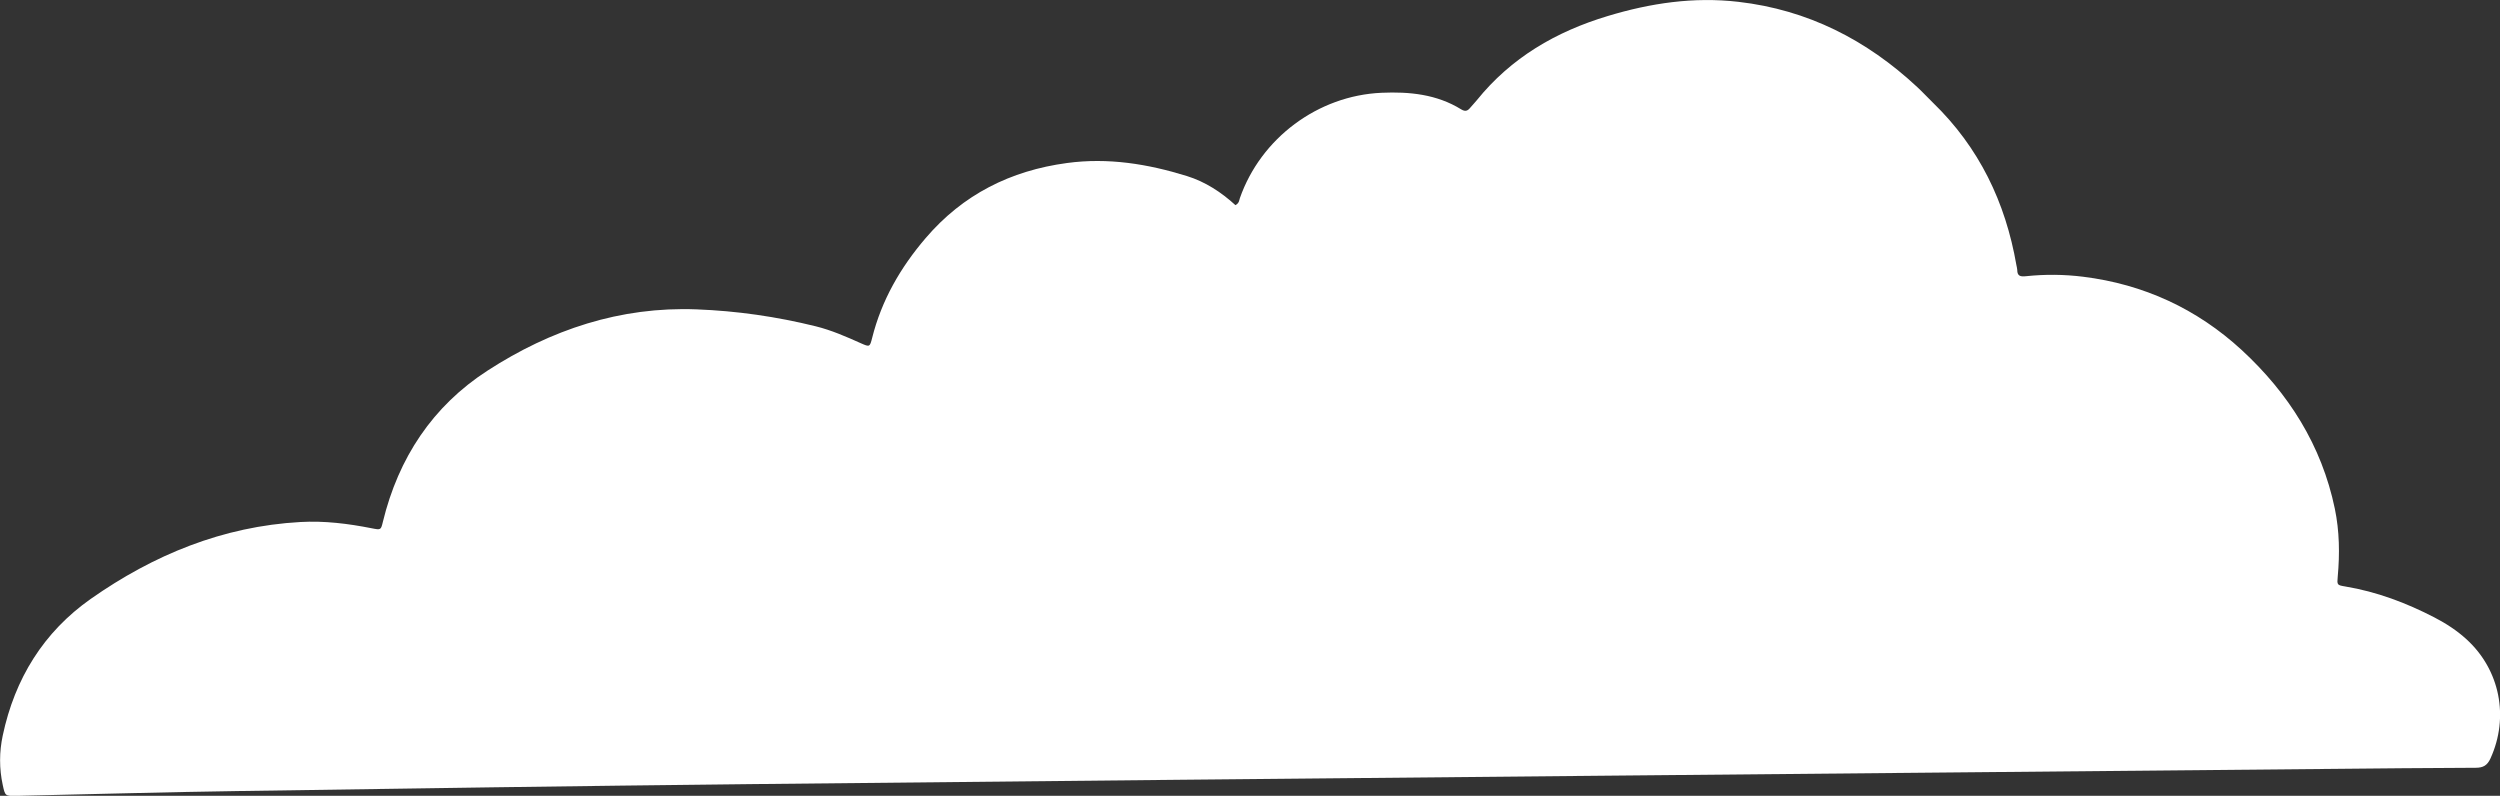 <?xml version="1.0" encoding="UTF-8"?> <svg xmlns="http://www.w3.org/2000/svg" id="_Слой_2" data-name="Слой 2" viewBox="0 0 328.48 104.56"><rect x="0" y="0" width="328.48" height="104.56" fill="#333333" stroke="none"/><defs><style> .cls-1 { fill: #fff; } </style></defs><g id="_Слой_1-2" data-name="Слой 1"><path class="cls-1" d="M162.32,26.96c.52-.28,.49-.64,.59-.93,2.76-7.88,10.25-13.47,18.61-13.84,3.67-.16,7.25,.19,10.47,2.18,.56,.34,.86,.19,1.21-.24,.27-.33,.58-.63,.84-.96,4.51-5.59,10.39-9.01,17.19-11.06,5.62-1.7,11.3-2.55,17.18-1.87,9.12,1.05,16.85,5,23.51,11.21,.7,.65,1.35,1.36,2.04,2.03,6.08,5.88,9.55,13.1,10.98,21.36,.04,.21,.1,.42,.11,.63,0,.83,.45,.9,1.16,.82,2.5-.26,4.99-.24,7.49,.07,7.97,.99,14.96,4.22,20.83,9.62,6.16,5.68,10.52,12.53,12.25,20.87,.61,2.95,.65,5.92,.38,8.9-.1,1.11-.1,1.13,.99,1.31,4.14,.69,8.01,2.15,11.72,4.07,1.52,.79,2.94,1.71,4.21,2.87,4.4,4.01,5.62,10.23,3.15,15.65-.42,.92-.96,1.23-1.94,1.23-6.39,.02-12.78,.09-19.17,.15-31.69,.3-63.37,.59-95.06,.89-37.54,.36-75.09,.71-112.63,1.11-22.42,.24-44.84,.57-67.26,.91-9.53,.14-19.06,.41-28.59,.62-.16,0-.32,0-.48,.01-1.41,.02-1.43,.02-1.74-1.43-.47-2.17-.46-4.34,0-6.5,1.58-7.46,5.37-13.6,11.58-17.96,8.24-5.78,17.33-9.52,27.53-10.09,3.16-.18,6.27,.21,9.36,.82,1.23,.24,1.21,.24,1.48-.86,2.04-8.38,6.53-15.19,13.76-19.86,8.3-5.37,17.42-8.43,27.46-8.04,5.28,.2,10.49,.95,15.63,2.22,2.07,.51,4.03,1.37,5.97,2.24,1.13,.5,1.16,.49,1.46-.7,1.24-4.96,3.72-9.25,7.02-13.11,4.9-5.74,11.16-8.88,18.59-9.88,5.4-.73,10.61,.12,15.74,1.71,2.42,.75,4.52,2.12,6.4,3.84Z"></path></g></svg> 